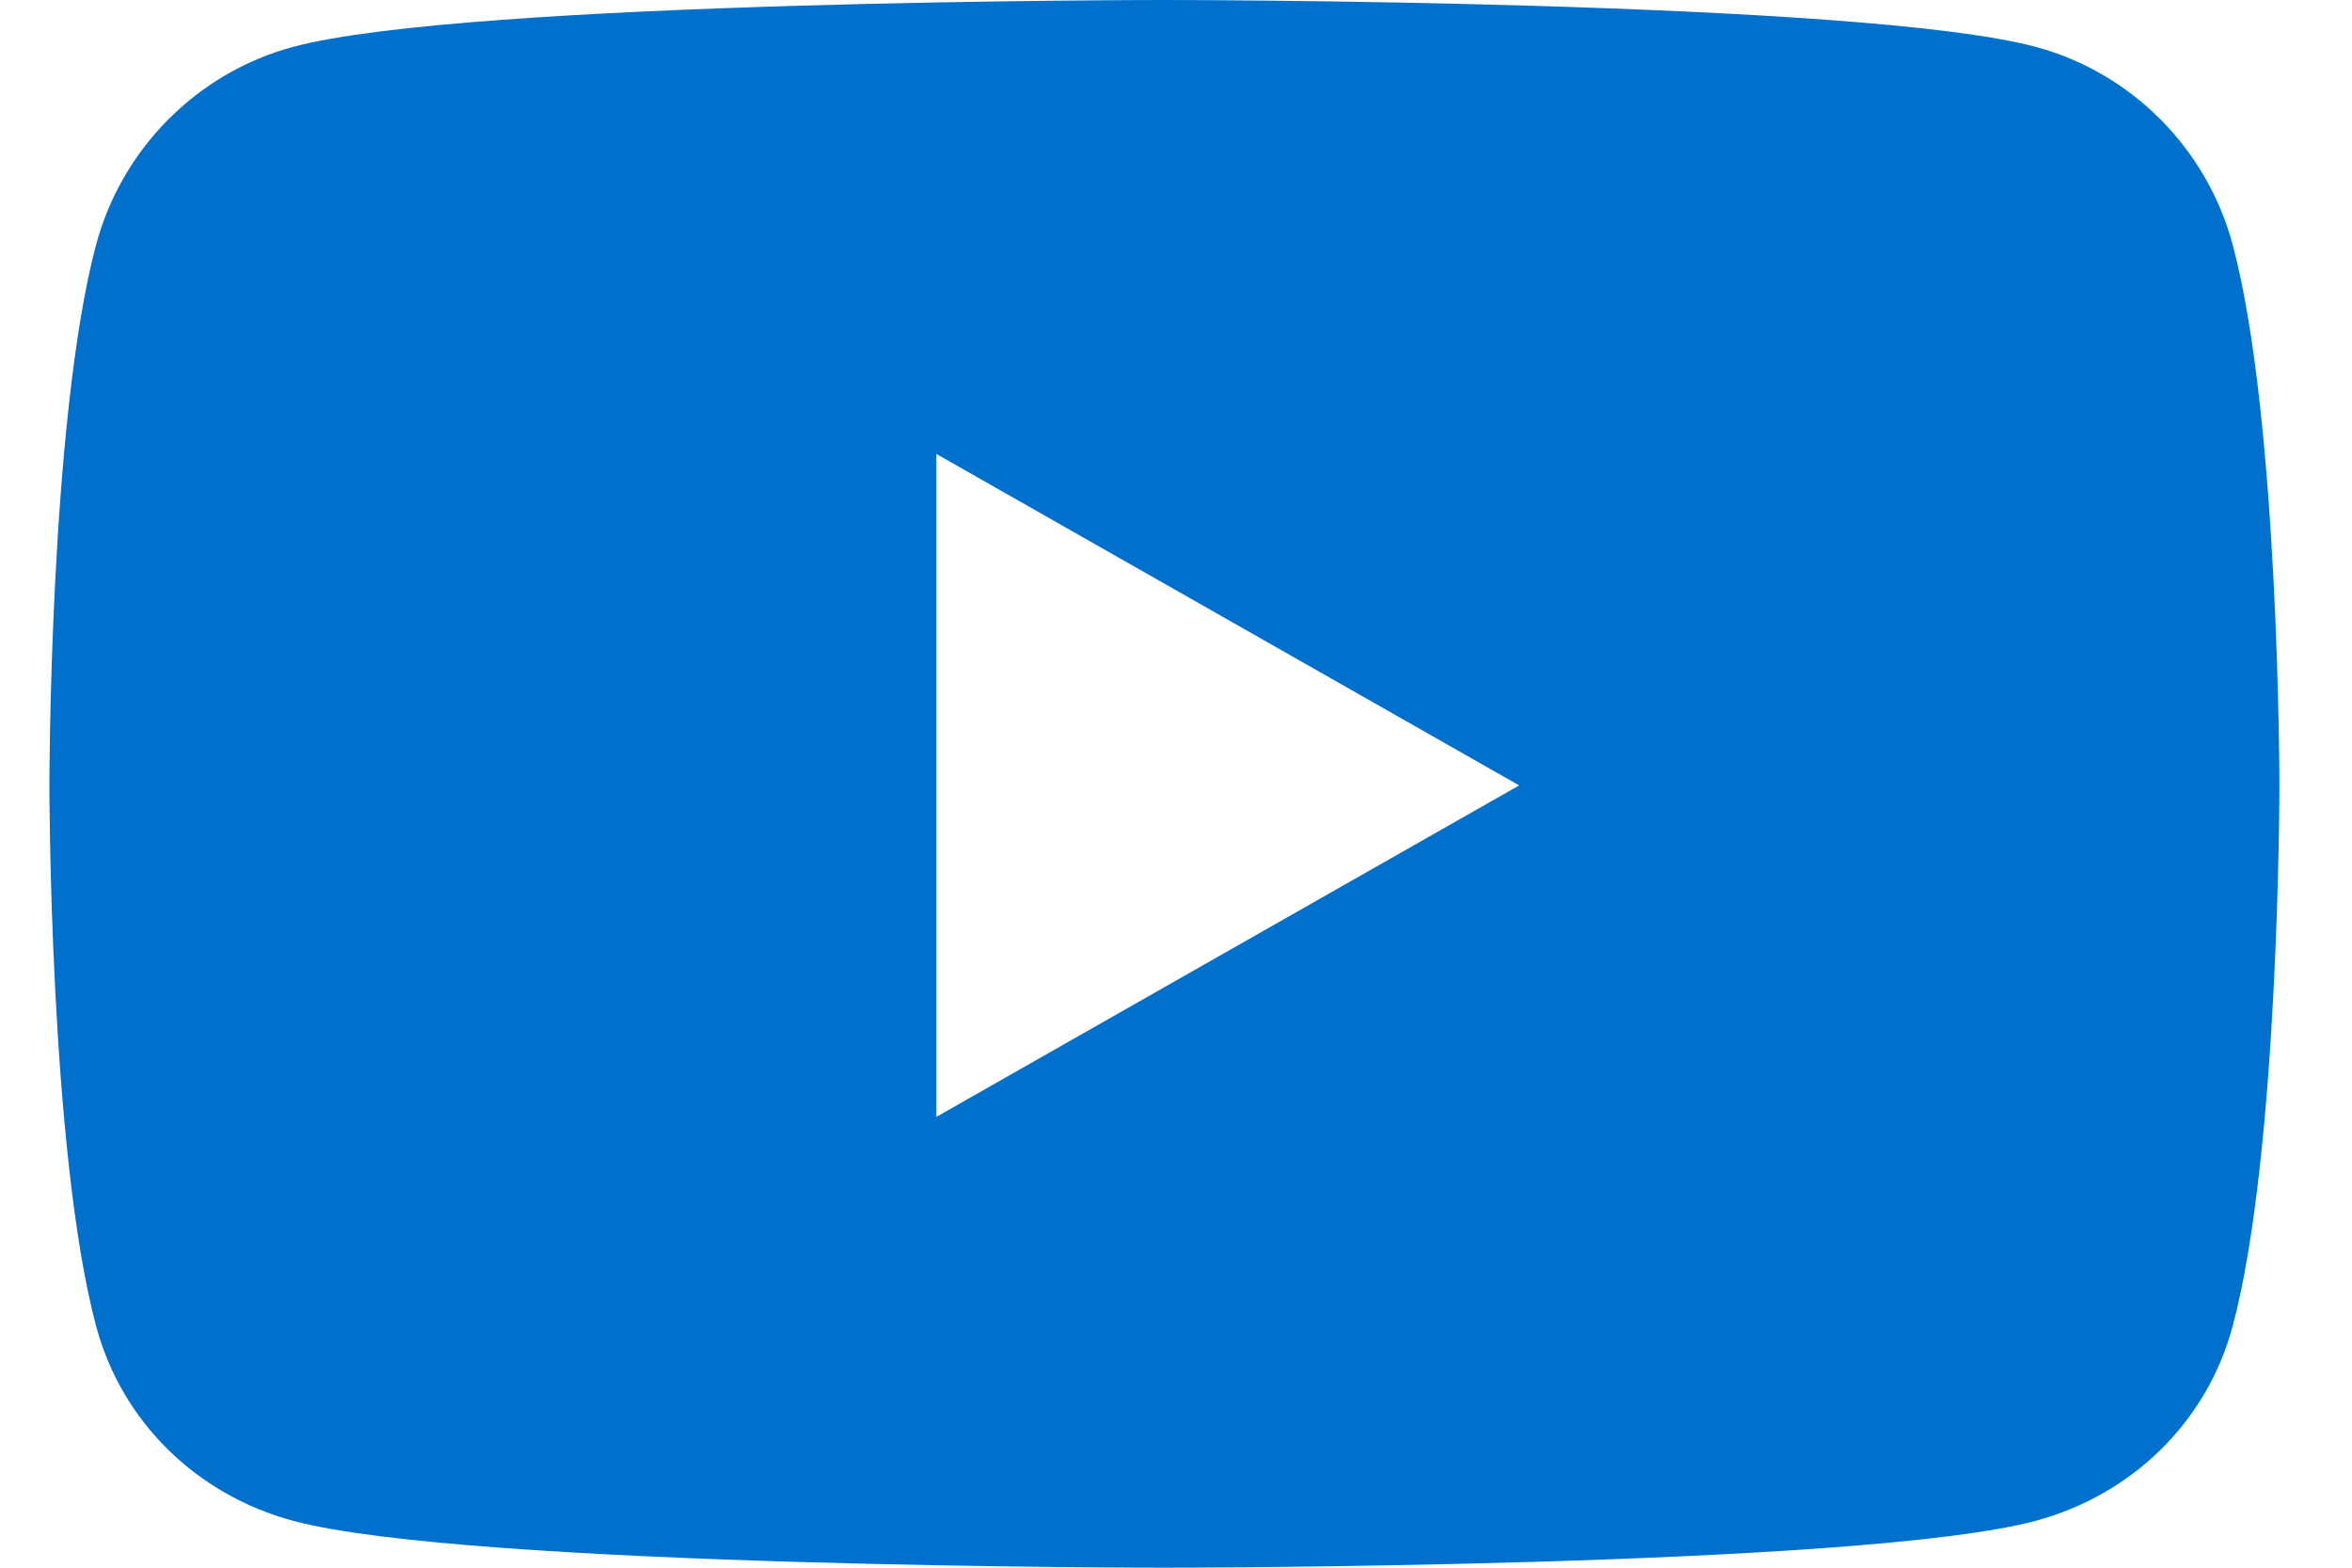<svg width="30" height="20" viewBox="0 0 30 20" fill="none" xmlns="http://www.w3.org/2000/svg">
<path d="M28.48 3.129C28.153 1.898 27.189 0.927 25.965 0.598C23.747 0 14.852 0 14.852 0C14.852 0 5.957 0 3.739 0.598C2.515 0.927 1.551 1.898 1.224 3.129C0.63 5.362 0.63 10.02 0.63 10.02C0.63 10.02 0.63 14.678 1.224 16.911C1.551 18.143 2.515 19.073 3.739 19.402C5.957 20 14.852 20 14.852 20C14.852 20 23.747 20 25.965 19.402C27.189 19.073 28.153 18.143 28.48 16.911C29.074 14.678 29.074 10.02 29.074 10.02C29.074 10.02 29.074 5.362 28.48 3.129ZM11.943 14.249V5.791L19.377 10.02L11.943 14.249Z" fill="#0070CD"/>
</svg>
